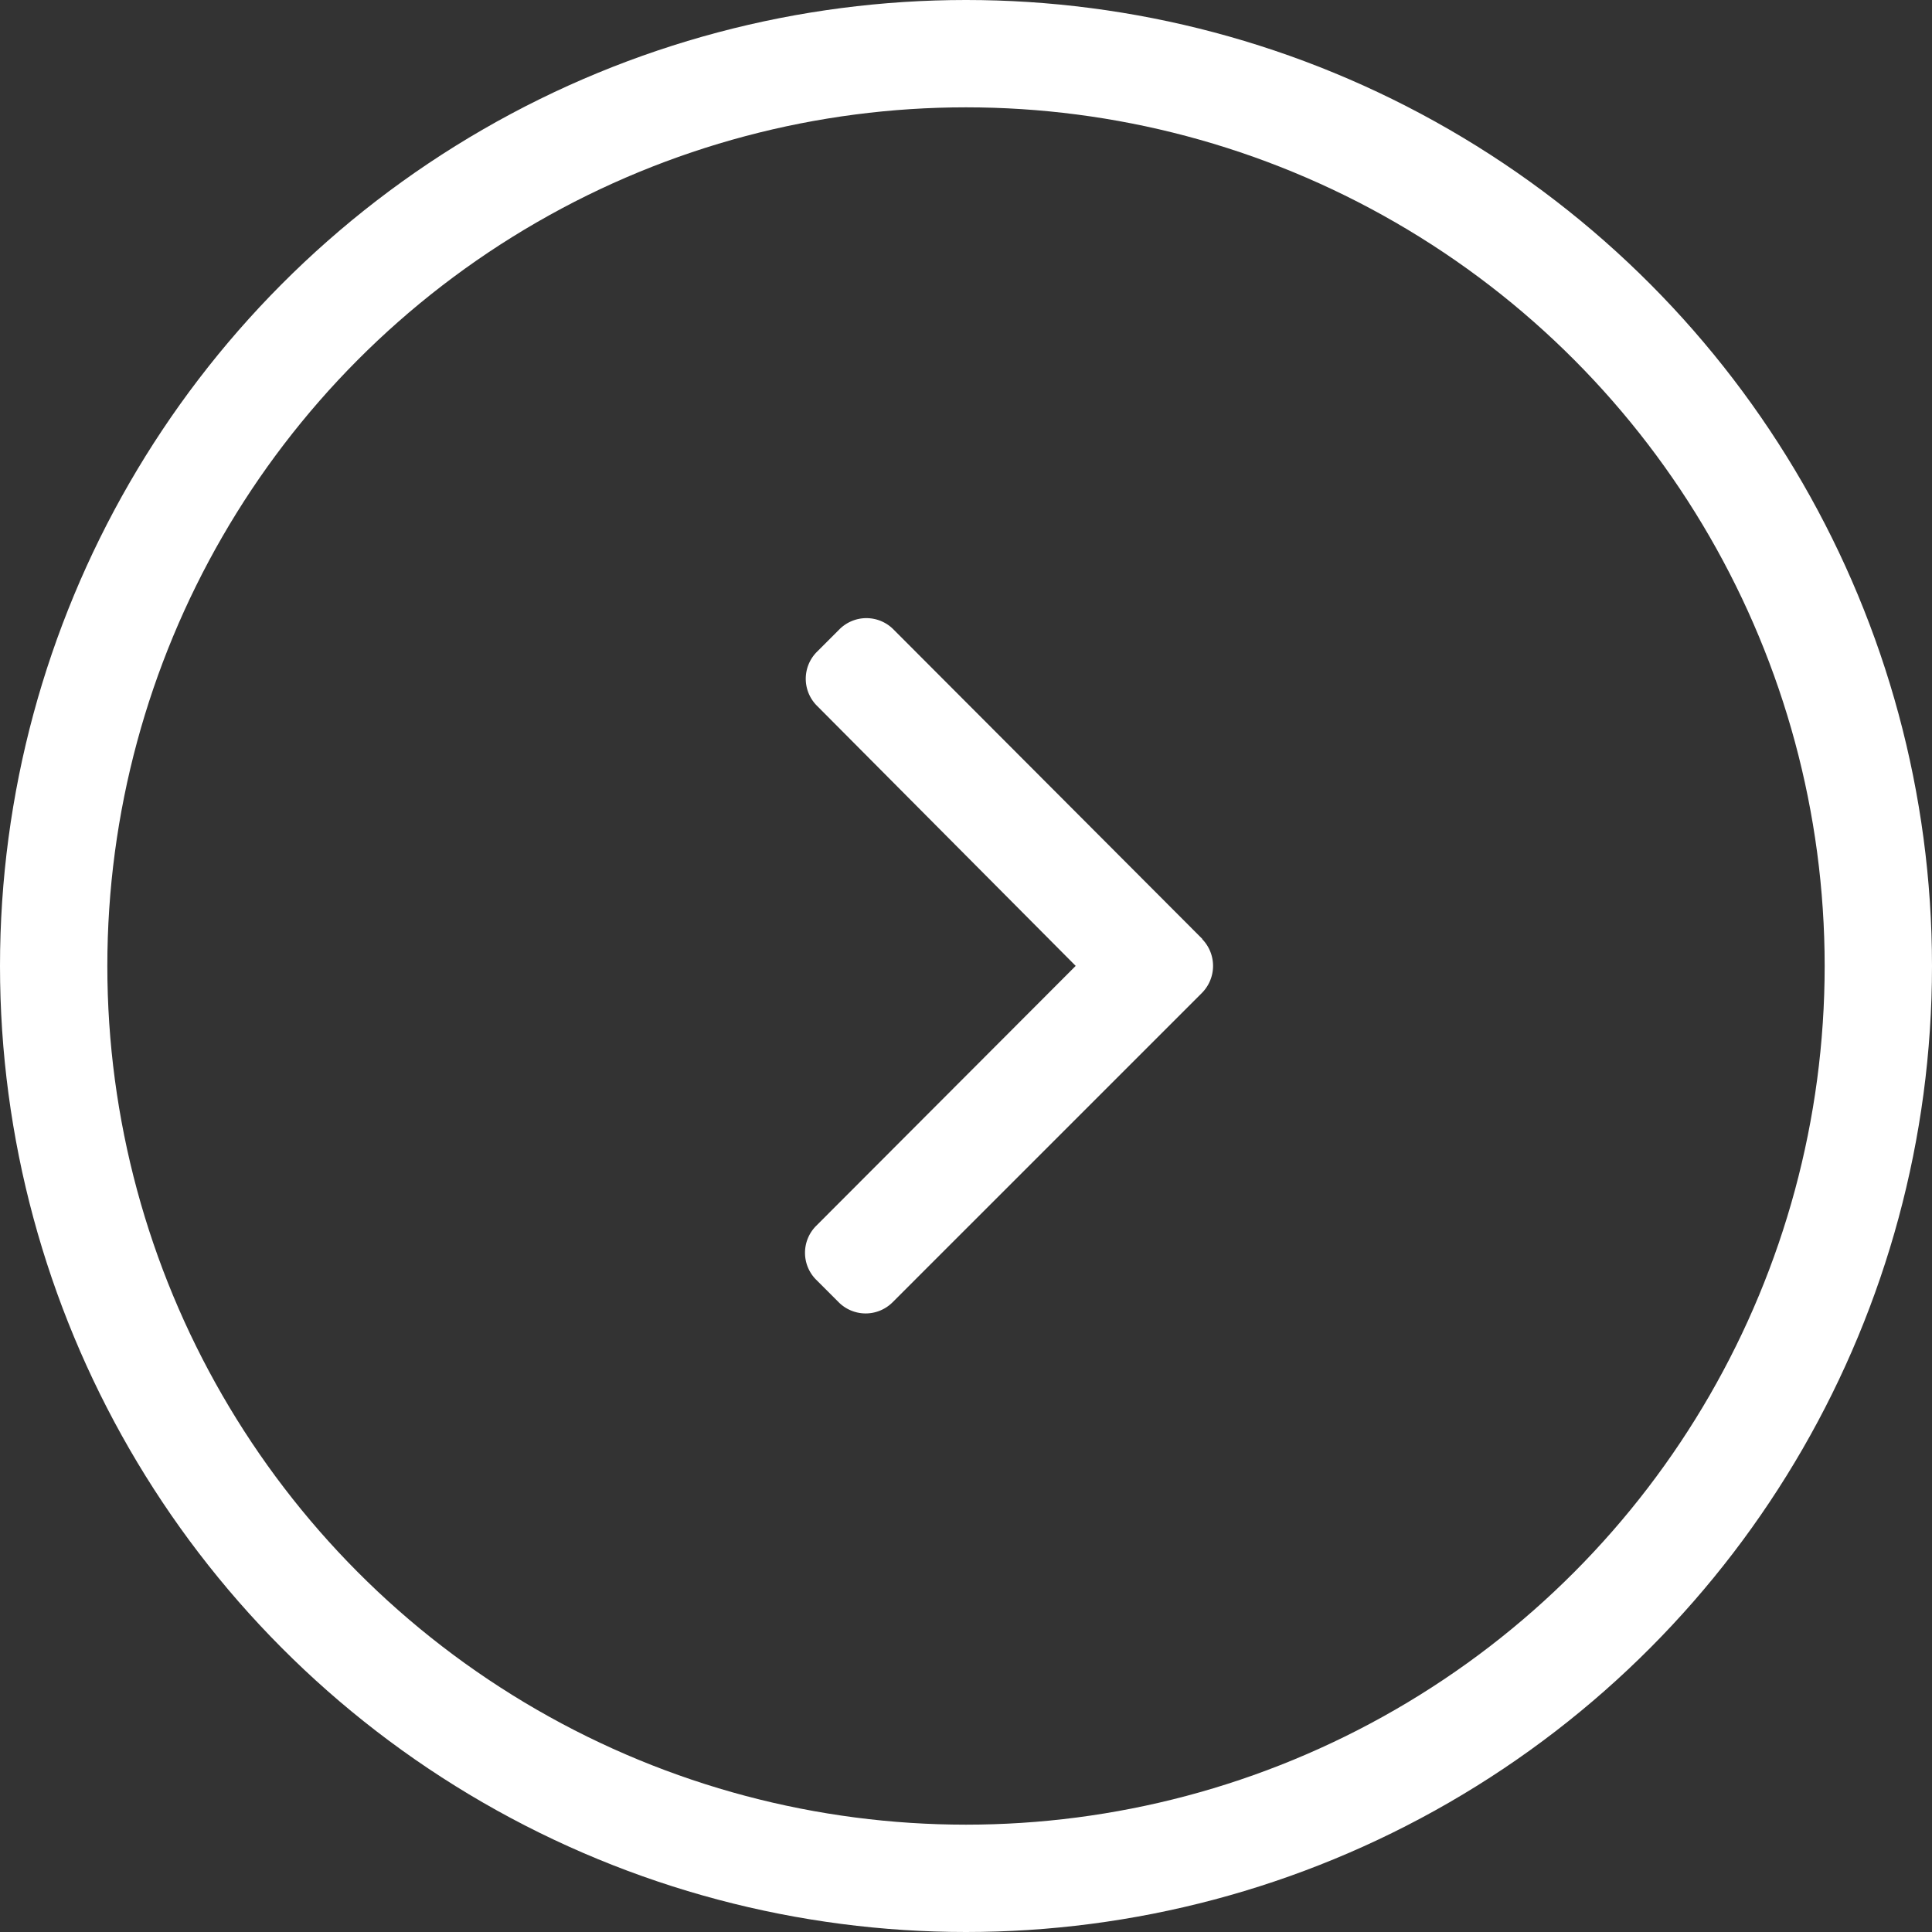 <svg xmlns="http://www.w3.org/2000/svg" width="18" height="18" viewBox="0 0 18 18">
  <rect x="0" y="0" width="18" height="18" fill="#333333" stroke="none"/>
  <g id="グループ_2248" data-name="グループ 2248" transform="translate(-0.146 0.173)">
    <g id="楕円形_11" data-name="楕円形 11" transform="translate(0.146 -0.173)" fill="none" stroke="#fff" stroke-width="1">
      <circle cx="9" cy="9" r="9" stroke="none"/>
      <circle cx="9" cy="9" r="8.5" fill="none"/>
    </g>
    <g id="right-arrow" transform="translate(7.646 5.589)">
      <g id="グループ_52" data-name="グループ 52">
        <path id="パス_24" data-name="パス 24" d="M105.18,2.986,102.3.1a.355.355,0,0,0-.5,0l-.212.212a.355.355,0,0,0,0,.5L104,3.237,101.581,5.66a.355.355,0,0,0,0,.5l.212.212a.355.355,0,0,0,.5,0l2.885-2.885a.358.358,0,0,0,0-.5Z" transform="translate(-101.478)" fill="#fff"/>
      </g>
    </g>
  </g>
</svg>
